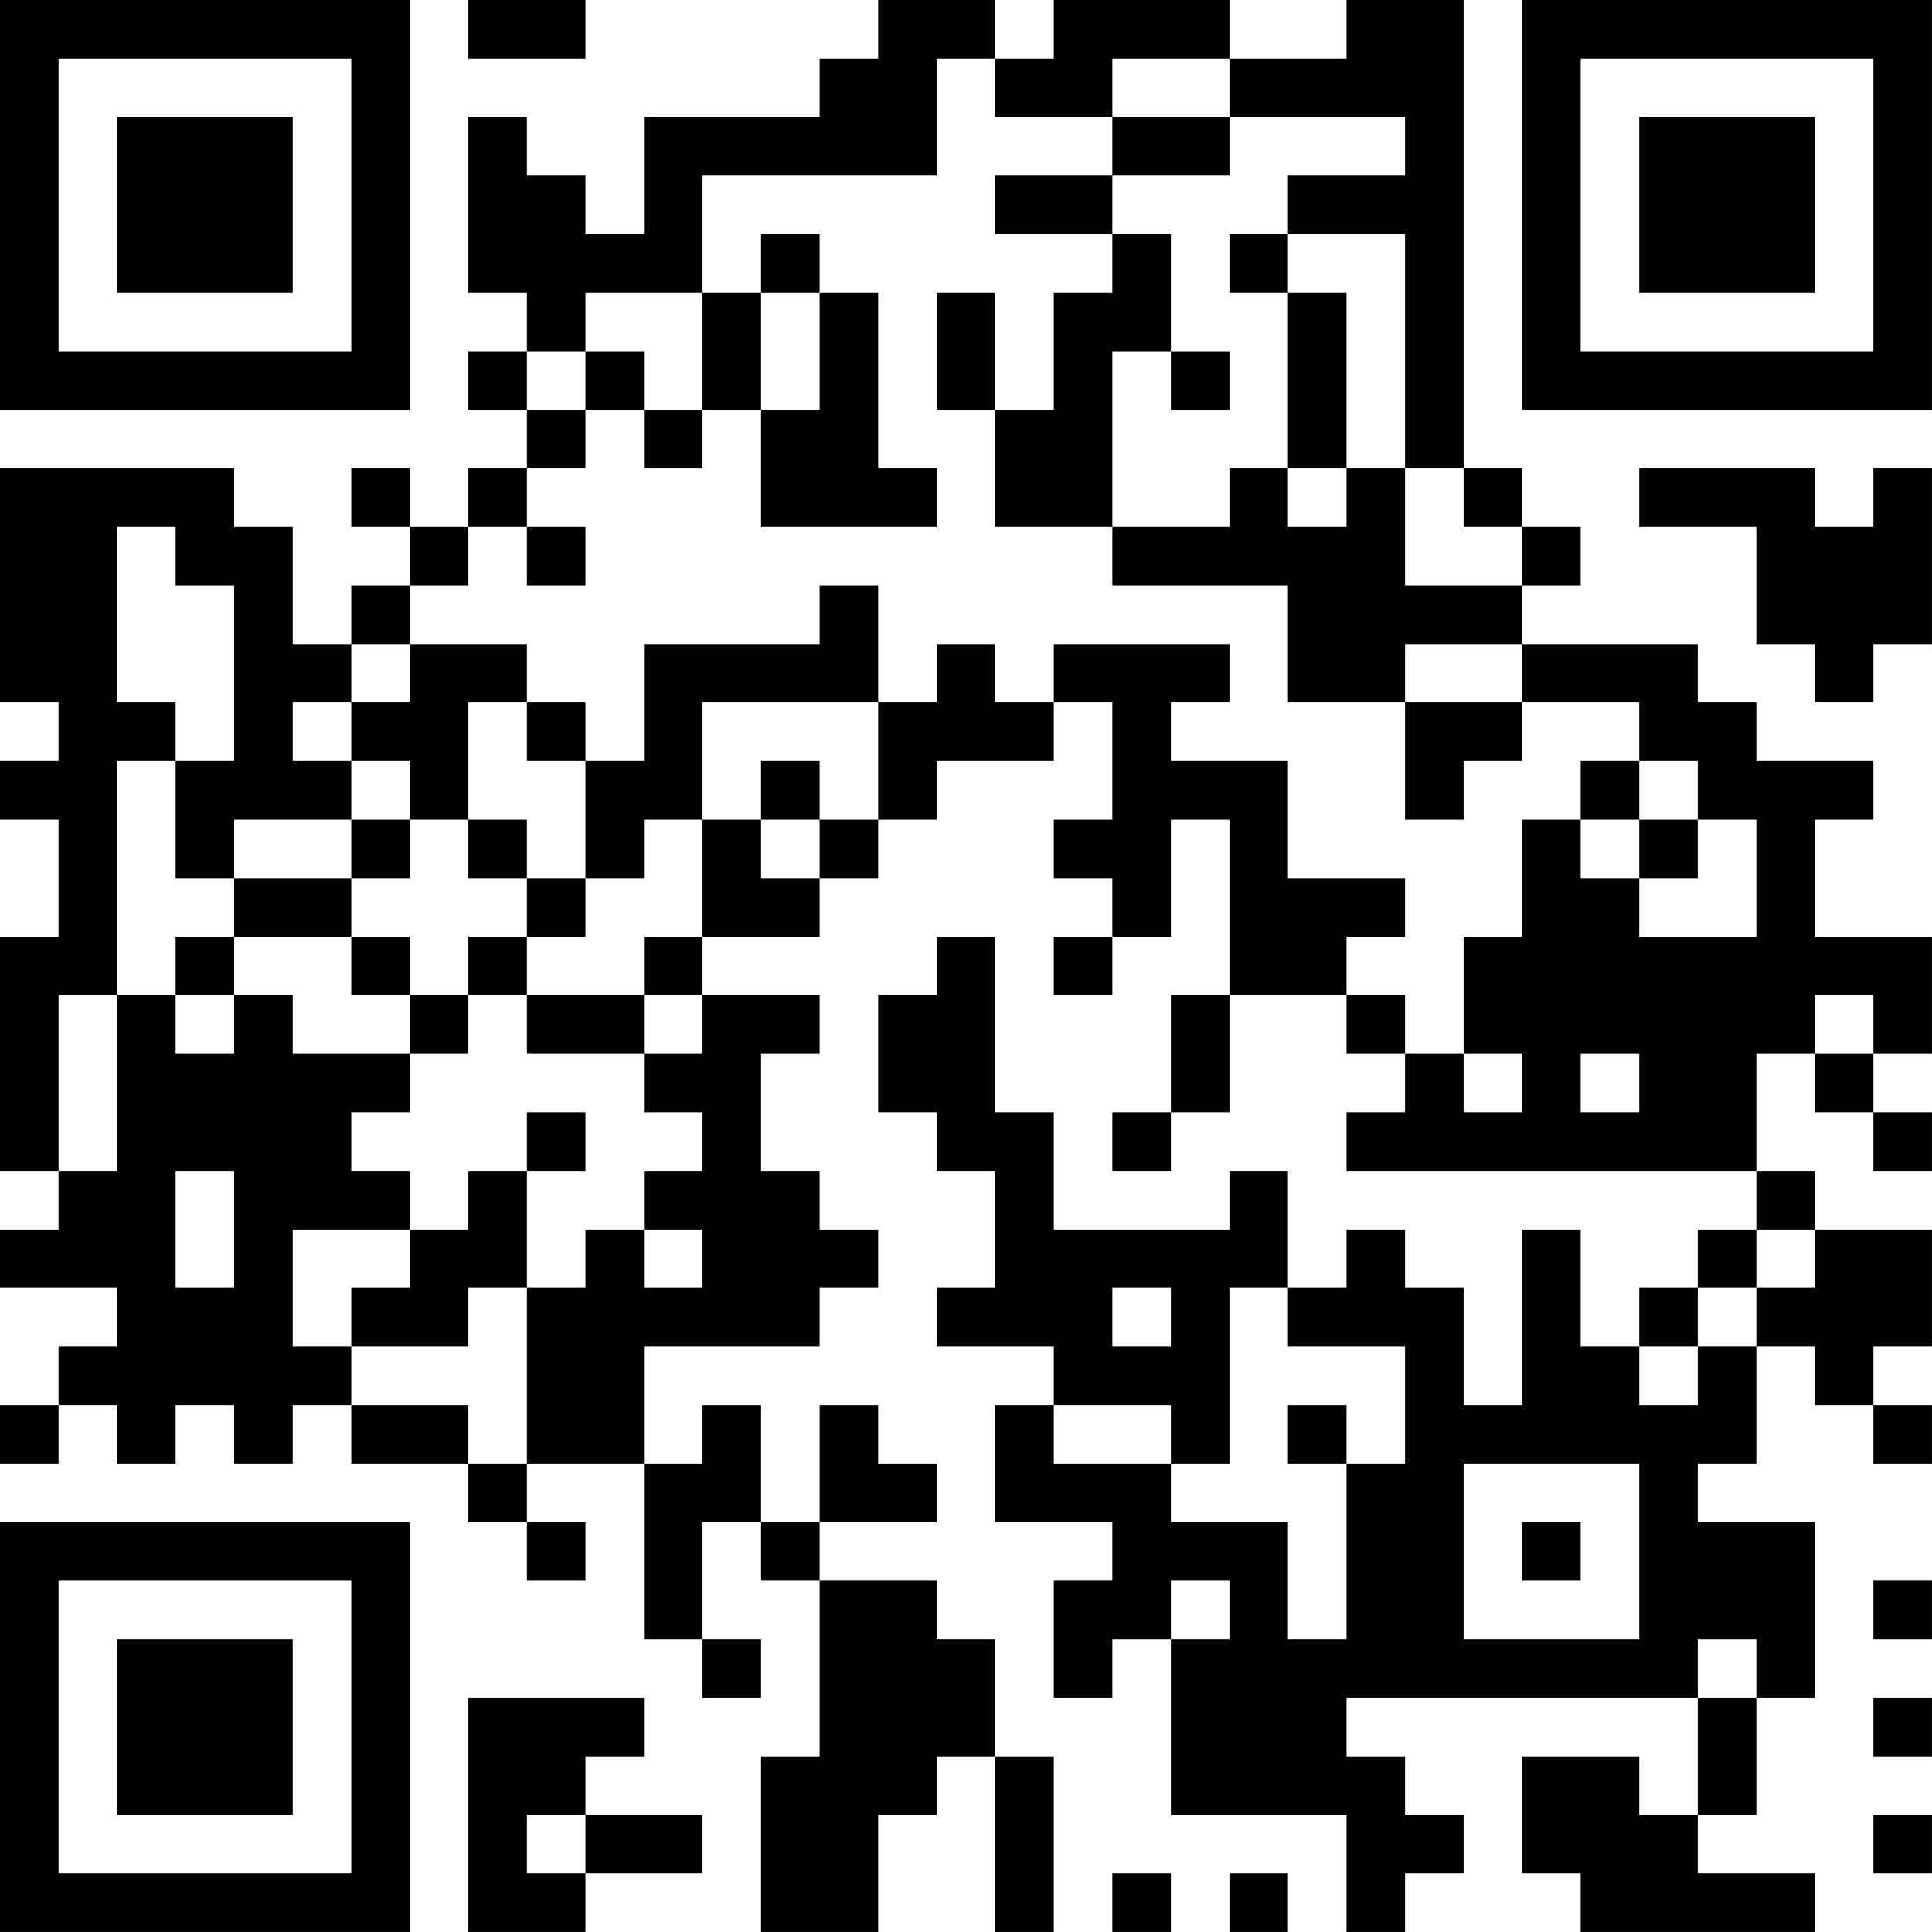 <?xml version="1.0" encoding="UTF-8"?>
<svg xmlns="http://www.w3.org/2000/svg" version="1.1" width="400" height="400" viewBox="0 0 400 400"><rect x="0" y="0" width="400" height="400" fill="#ffffff"/><g transform="scale(12.121)"><g transform="translate(0,0)"><path fill-rule="evenodd" d="M8 0L8 1L10 1L10 0ZM15 0L15 1L14 1L14 2L11 2L11 4L10 4L10 3L9 3L9 2L8 2L8 5L9 5L9 6L8 6L8 7L9 7L9 8L8 8L8 9L7 9L7 8L6 8L6 9L7 9L7 10L6 10L6 11L5 11L5 9L4 9L4 8L0 8L0 12L1 12L1 13L0 13L0 14L1 14L1 16L0 16L0 20L1 20L1 21L0 21L0 22L2 22L2 23L1 23L1 24L0 24L0 25L1 25L1 24L2 24L2 25L3 25L3 24L4 24L4 25L5 25L5 24L6 24L6 25L8 25L8 26L9 26L9 27L10 27L10 26L9 26L9 25L11 25L11 28L12 28L12 29L13 29L13 28L12 28L12 26L13 26L13 27L14 27L14 30L13 30L13 33L15 33L15 31L16 31L16 30L17 30L17 33L18 33L18 30L17 30L17 28L16 28L16 27L14 27L14 26L16 26L16 25L15 25L15 24L14 24L14 26L13 26L13 24L12 24L12 25L11 25L11 23L14 23L14 22L15 22L15 21L14 21L14 20L13 20L13 18L14 18L14 17L12 17L12 16L14 16L14 15L15 15L15 14L16 14L16 13L18 13L18 12L19 12L19 14L18 14L18 15L19 15L19 16L18 16L18 17L19 17L19 16L20 16L20 14L21 14L21 17L20 17L20 19L19 19L19 20L20 20L20 19L21 19L21 17L23 17L23 18L24 18L24 19L23 19L23 20L30 20L30 21L29 21L29 22L28 22L28 23L27 23L27 21L26 21L26 24L25 24L25 22L24 22L24 21L23 21L23 22L22 22L22 20L21 20L21 21L18 21L18 19L17 19L17 16L16 16L16 17L15 17L15 19L16 19L16 20L17 20L17 22L16 22L16 23L18 23L18 24L17 24L17 26L19 26L19 27L18 27L18 29L19 29L19 28L20 28L20 31L23 31L23 33L24 33L24 32L25 32L25 31L24 31L24 30L23 30L23 29L29 29L29 31L28 31L28 30L26 30L26 32L27 32L27 33L31 33L31 32L29 32L29 31L30 31L30 29L31 29L31 26L29 26L29 25L30 25L30 23L31 23L31 24L32 24L32 25L33 25L33 24L32 24L32 23L33 23L33 21L31 21L31 20L30 20L30 18L31 18L31 19L32 19L32 20L33 20L33 19L32 19L32 18L33 18L33 16L31 16L31 14L32 14L32 13L30 13L30 12L29 12L29 11L26 11L26 10L27 10L27 9L26 9L26 8L25 8L25 0L23 0L23 1L21 1L21 0L18 0L18 1L17 1L17 0ZM16 1L16 3L12 3L12 5L10 5L10 6L9 6L9 7L10 7L10 8L9 8L9 9L8 9L8 10L7 10L7 11L6 11L6 12L5 12L5 13L6 13L6 14L4 14L4 15L3 15L3 13L4 13L4 10L3 10L3 9L2 9L2 12L3 12L3 13L2 13L2 17L1 17L1 20L2 20L2 17L3 17L3 18L4 18L4 17L5 17L5 18L7 18L7 19L6 19L6 20L7 20L7 21L5 21L5 23L6 23L6 24L8 24L8 25L9 25L9 22L10 22L10 21L11 21L11 22L12 22L12 21L11 21L11 20L12 20L12 19L11 19L11 18L12 18L12 17L11 17L11 16L12 16L12 14L13 14L13 15L14 15L14 14L15 14L15 12L16 12L16 11L17 11L17 12L18 12L18 11L21 11L21 12L20 12L20 13L22 13L22 15L24 15L24 16L23 16L23 17L24 17L24 18L25 18L25 19L26 19L26 18L25 18L25 16L26 16L26 14L27 14L27 15L28 15L28 16L30 16L30 14L29 14L29 13L28 13L28 12L26 12L26 11L24 11L24 12L22 12L22 10L19 10L19 9L21 9L21 8L22 8L22 9L23 9L23 8L24 8L24 10L26 10L26 9L25 9L25 8L24 8L24 4L22 4L22 3L24 3L24 2L21 2L21 1L19 1L19 2L17 2L17 1ZM19 2L19 3L17 3L17 4L19 4L19 5L18 5L18 7L17 7L17 5L16 5L16 7L17 7L17 9L19 9L19 6L20 6L20 7L21 7L21 6L20 6L20 4L19 4L19 3L21 3L21 2ZM13 4L13 5L12 5L12 7L11 7L11 6L10 6L10 7L11 7L11 8L12 8L12 7L13 7L13 9L16 9L16 8L15 8L15 5L14 5L14 4ZM21 4L21 5L22 5L22 8L23 8L23 5L22 5L22 4ZM13 5L13 7L14 7L14 5ZM28 8L28 9L30 9L30 11L31 11L31 12L32 12L32 11L33 11L33 8L32 8L32 9L31 9L31 8ZM9 9L9 10L10 10L10 9ZM14 10L14 11L11 11L11 13L10 13L10 12L9 12L9 11L7 11L7 12L6 12L6 13L7 13L7 14L6 14L6 15L4 15L4 16L3 16L3 17L4 17L4 16L6 16L6 17L7 17L7 18L8 18L8 17L9 17L9 18L11 18L11 17L9 17L9 16L10 16L10 15L11 15L11 14L12 14L12 12L15 12L15 10ZM8 12L8 14L7 14L7 15L6 15L6 16L7 16L7 17L8 17L8 16L9 16L9 15L10 15L10 13L9 13L9 12ZM24 12L24 14L25 14L25 13L26 13L26 12ZM13 13L13 14L14 14L14 13ZM27 13L27 14L28 14L28 15L29 15L29 14L28 14L28 13ZM8 14L8 15L9 15L9 14ZM31 17L31 18L32 18L32 17ZM27 18L27 19L28 19L28 18ZM9 19L9 20L8 20L8 21L7 21L7 22L6 22L6 23L8 23L8 22L9 22L9 20L10 20L10 19ZM3 20L3 22L4 22L4 20ZM30 21L30 22L29 22L29 23L28 23L28 24L29 24L29 23L30 23L30 22L31 22L31 21ZM19 22L19 23L20 23L20 22ZM21 22L21 25L20 25L20 24L18 24L18 25L20 25L20 26L22 26L22 28L23 28L23 25L24 25L24 23L22 23L22 22ZM22 24L22 25L23 25L23 24ZM25 25L25 28L28 28L28 25ZM26 26L26 27L27 27L27 26ZM20 27L20 28L21 28L21 27ZM32 27L32 28L33 28L33 27ZM29 28L29 29L30 29L30 28ZM8 29L8 33L10 33L10 32L12 32L12 31L10 31L10 30L11 30L11 29ZM32 29L32 30L33 30L33 29ZM9 31L9 32L10 32L10 31ZM32 31L32 32L33 32L33 31ZM19 32L19 33L20 33L20 32ZM21 32L21 33L22 33L22 32ZM0 0L0 7L7 7L7 0ZM1 1L1 6L6 6L6 1ZM2 2L2 5L5 5L5 2ZM26 0L26 7L33 7L33 0ZM27 1L27 6L32 6L32 1ZM28 2L28 5L31 5L31 2ZM0 26L0 33L7 33L7 26ZM1 27L1 32L6 32L6 27ZM2 28L2 31L5 31L5 28Z" fill="#000000"/></g></g></svg>
